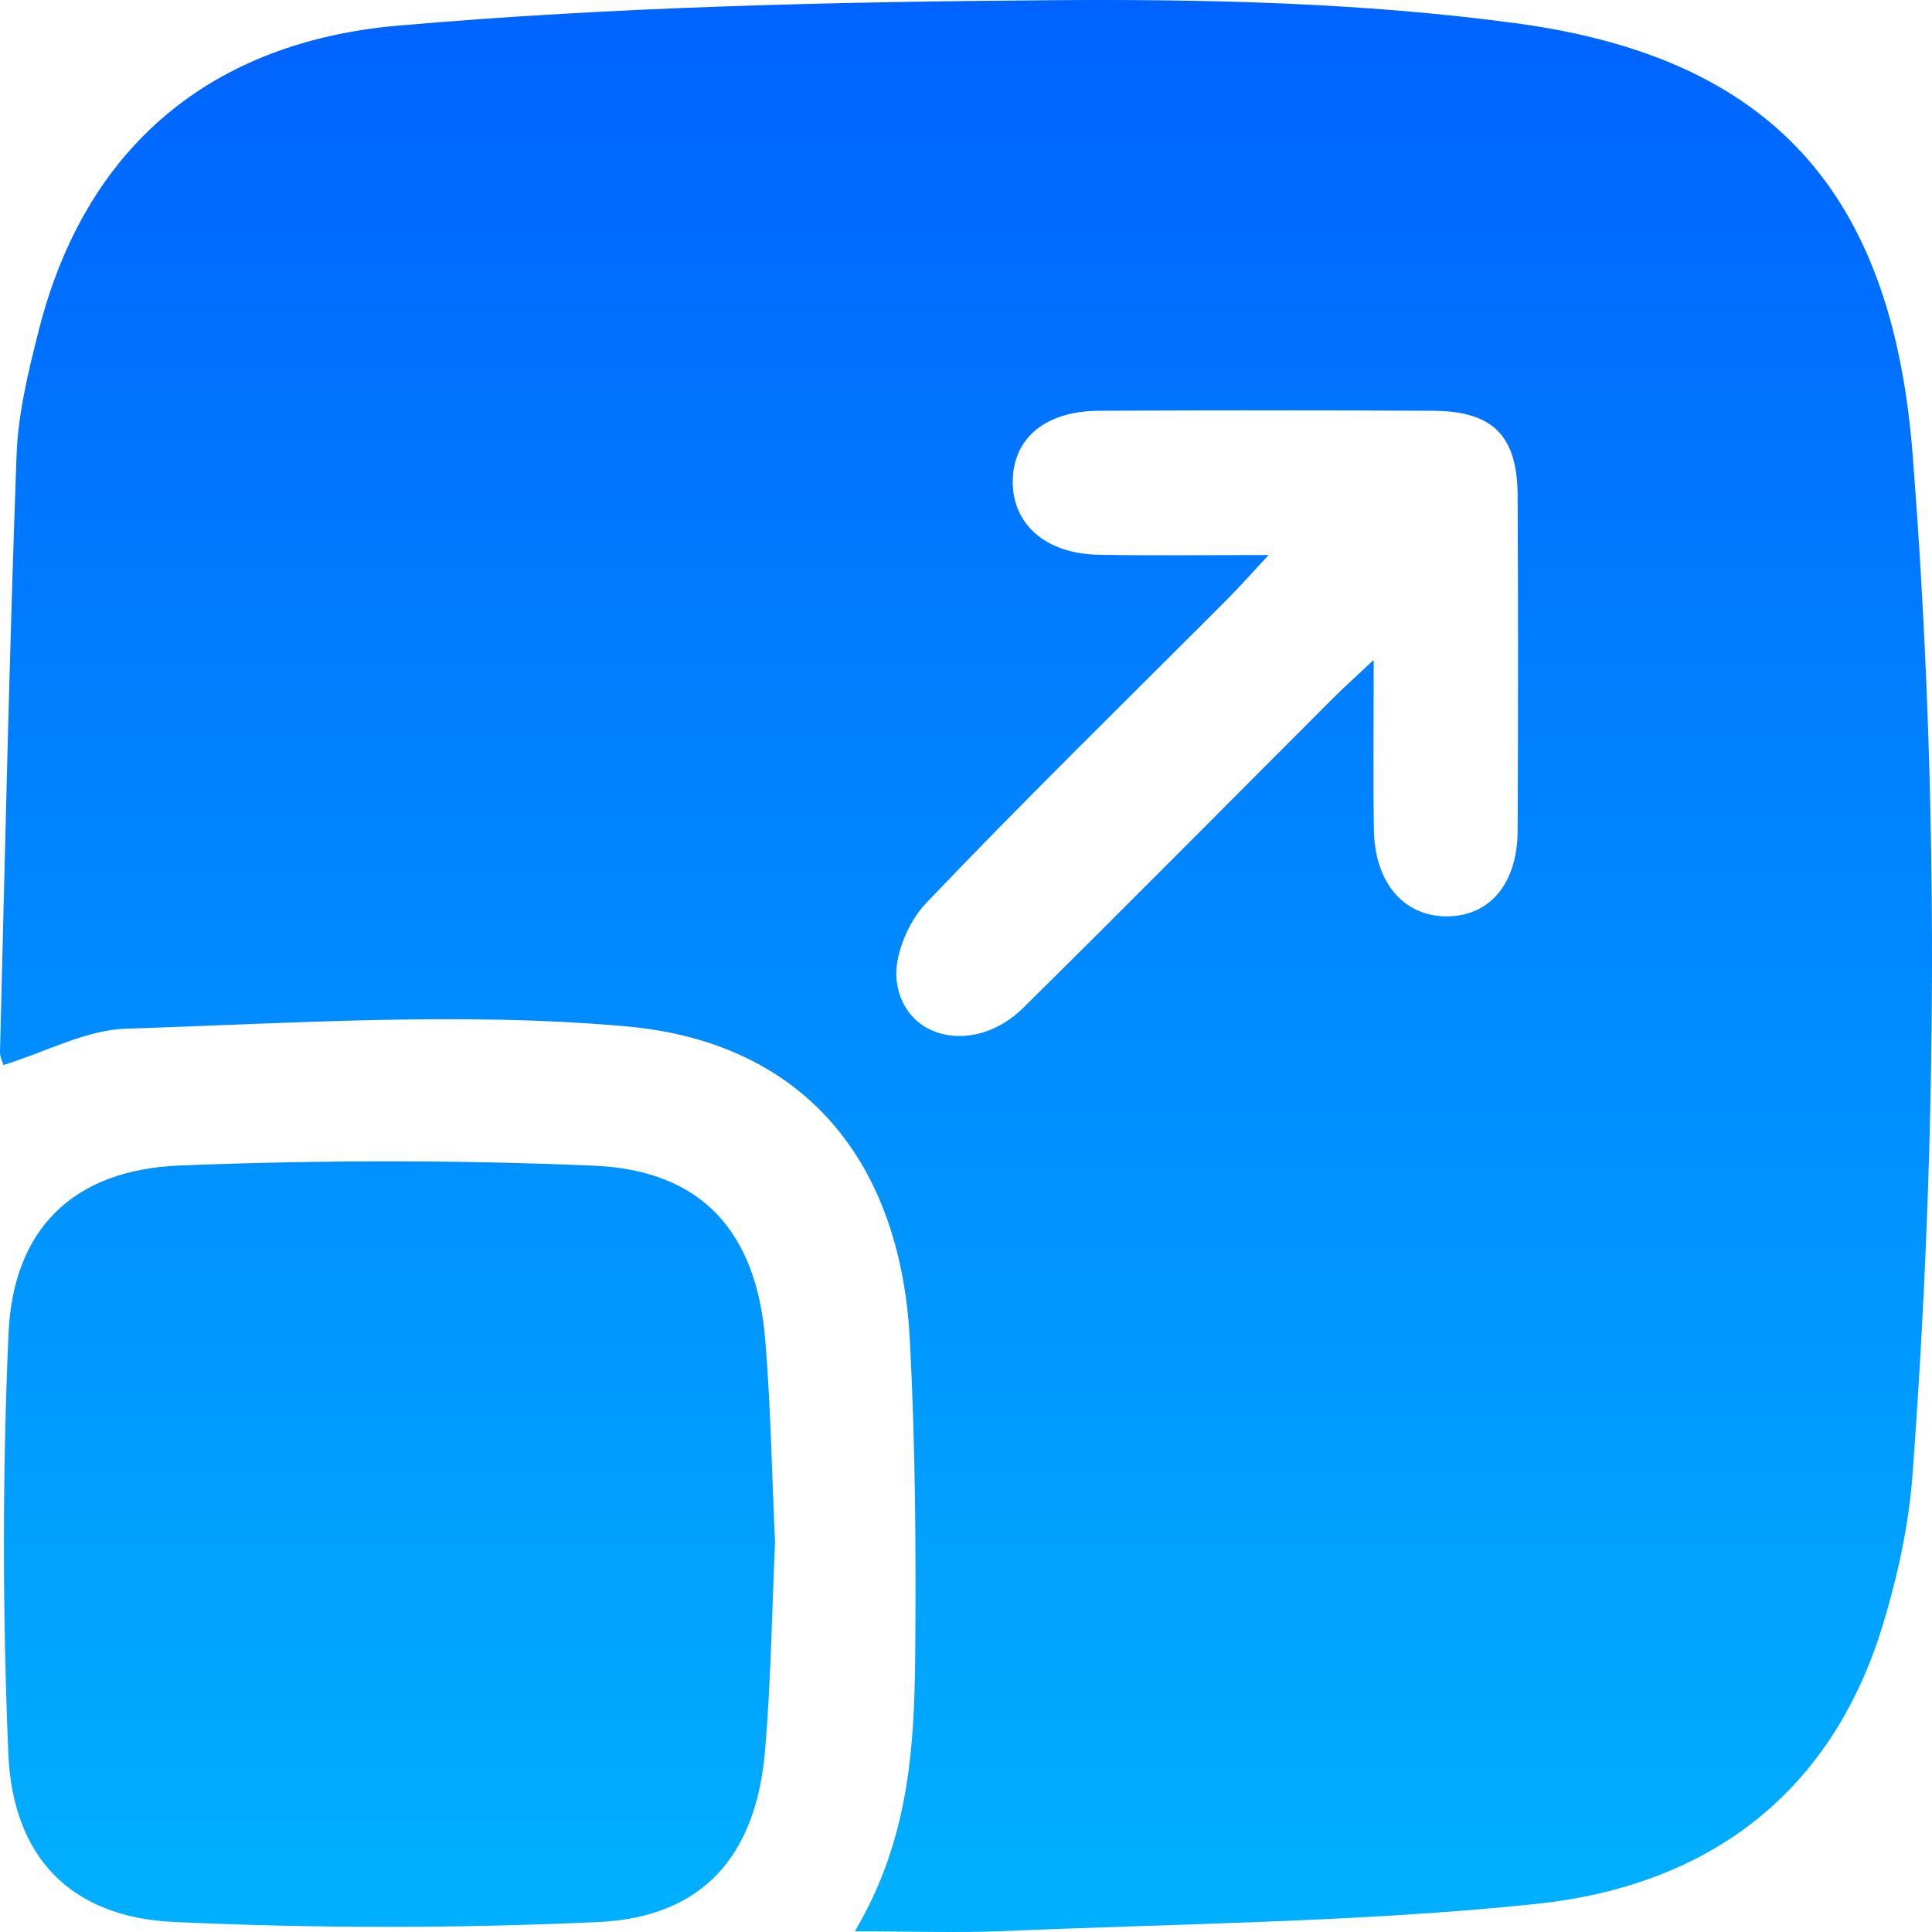 <svg width="49" height="49" viewBox="0 0 49 49" fill="none" xmlns="http://www.w3.org/2000/svg">
<path d="M21.681 48.983C23.054 46.665 23.189 44.328 23.212 41.993C23.235 39.317 23.217 36.638 23.075 33.966C22.836 29.437 20.377 26.429 15.877 26.03C11.685 25.658 7.426 25.954 3.2 26.09C2.178 26.122 1.174 26.675 0.087 27.012C0.067 26.939 -0.002 26.808 5.59648e-05 26.68C0.128 21.634 0.236 16.588 0.42 11.547C0.458 10.491 0.717 9.428 0.979 8.395C2.175 3.653 5.421 1.059 10.095 0.65C15.598 0.17 21.142 0.046 26.671 0.005C30.595 -0.025 34.556 0.067 38.436 0.588C44.932 1.458 47.983 4.876 48.506 11.497C49.184 20.126 49.145 28.769 48.506 37.4C48.412 38.683 48.127 39.978 47.752 41.213C46.431 45.559 43.25 47.843 38.938 48.29C34.469 48.754 29.953 48.782 25.456 48.977C24.283 49.025 23.107 48.983 21.681 48.983ZM32.174 14.077C31.702 14.584 31.434 14.89 31.15 15.174C28.587 17.745 25.99 20.28 23.487 22.906C23.027 23.388 22.657 24.274 22.745 24.903C22.951 26.404 24.75 26.748 25.947 25.566C28.583 22.963 31.189 20.328 33.809 17.709C34.084 17.433 34.373 17.176 34.84 16.738C34.84 18.374 34.824 19.708 34.845 21.042C34.865 22.38 35.59 23.229 36.672 23.241C37.769 23.252 38.485 22.424 38.491 21.069C38.505 18.241 38.505 15.411 38.491 12.582C38.485 11.047 37.868 10.427 36.344 10.418C33.52 10.404 30.694 10.404 27.87 10.418C26.504 10.425 25.688 11.118 25.685 12.222C25.685 13.308 26.534 14.047 27.865 14.07C29.199 14.095 30.535 14.077 32.174 14.077Z" fill="url(#paint0_linear_421_148)"/>
<path d="M19.657 39.136C19.577 40.88 19.552 42.639 19.405 44.388C19.178 47.087 17.812 48.63 15.151 48.749C11.575 48.91 7.981 48.91 4.405 48.745C1.792 48.623 0.321 47.103 0.211 44.47C0.064 40.926 0.06 37.366 0.216 33.824C0.335 31.158 1.866 29.669 4.55 29.561C8.05 29.421 11.566 29.416 15.066 29.565C17.782 29.68 19.18 31.225 19.407 33.968C19.549 35.681 19.577 37.4 19.657 39.136Z" fill="url(#paint1_linear_421_148)"/>
<defs>
<linearGradient id="paint0_linear_421_148" x1="24.5" y1="0" x2="24.5" y2="49" gradientUnits="userSpaceOnUse">
<stop stop-color="#0063FF"/>
<stop offset="1" stop-color="#00B0FF"/>
</linearGradient>
<linearGradient id="paint1_linear_421_148" x1="24.5" y1="0" x2="24.5" y2="49" gradientUnits="userSpaceOnUse">
<stop stop-color="#0063FF"/>
<stop offset="1" stop-color="#00B0FF"/>
</linearGradient>
</defs>
</svg>
